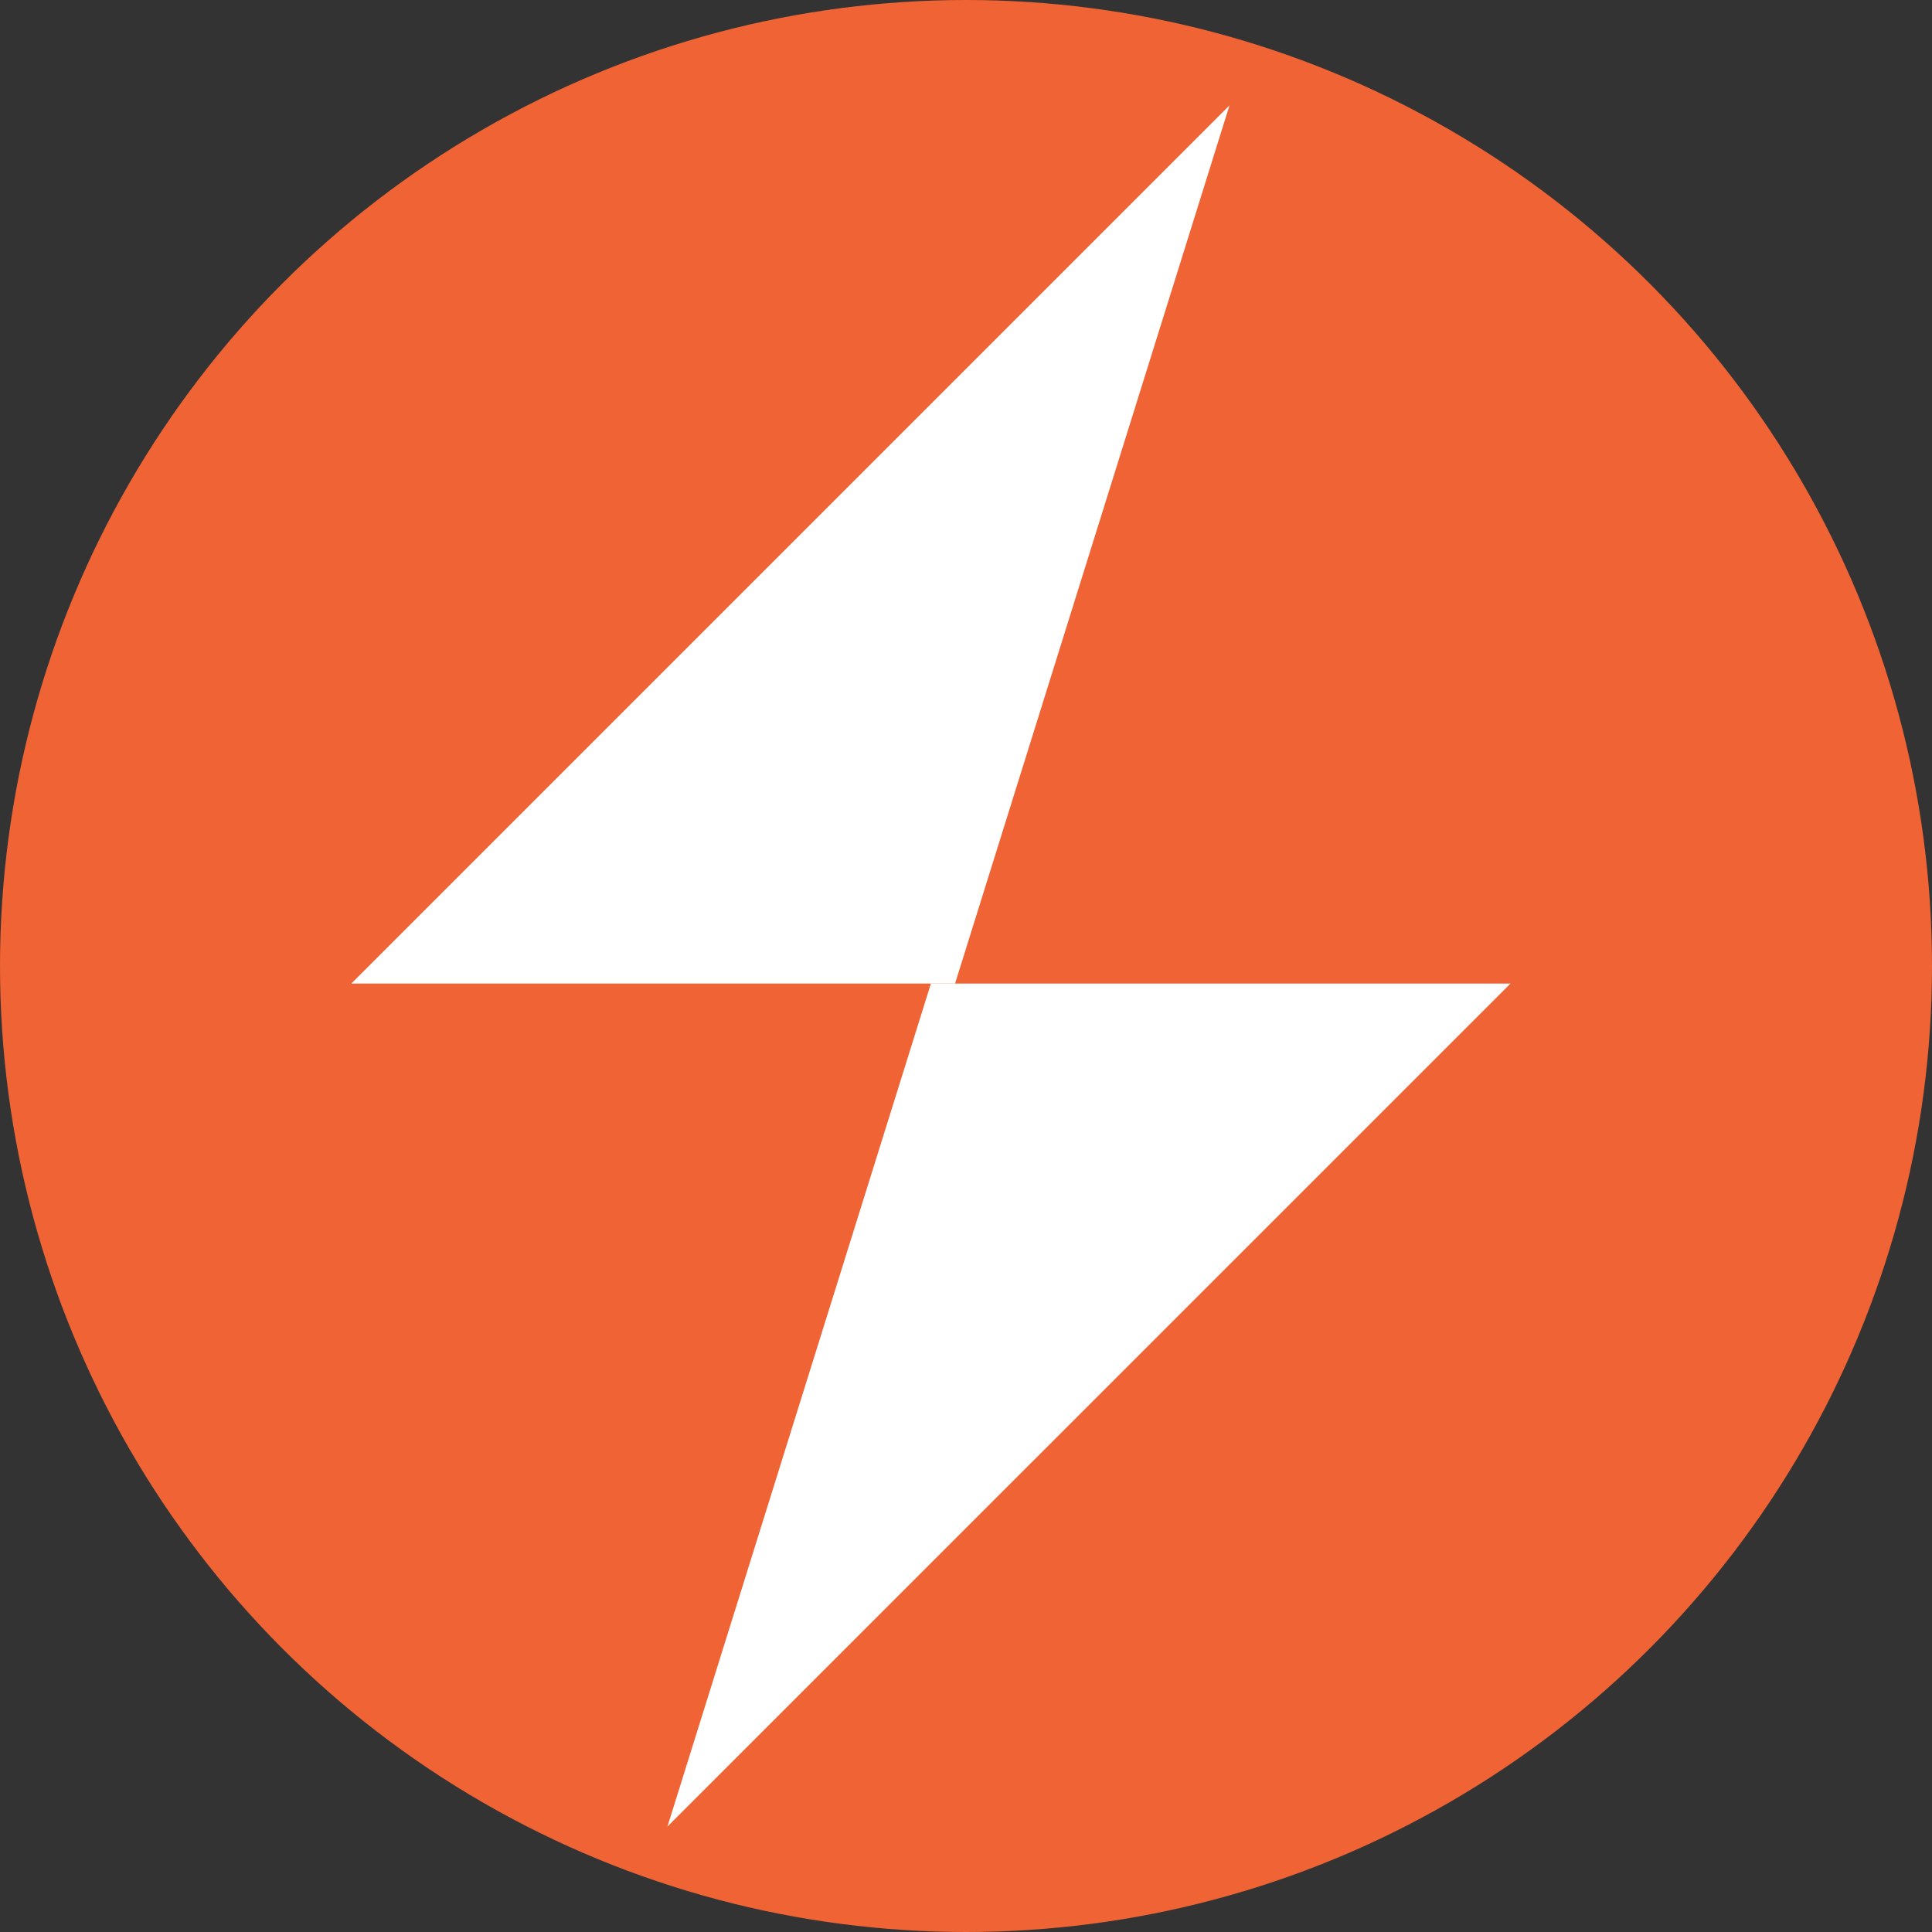 <svg width="60" height="60" viewBox="0 0 60 60" fill="none" xmlns="http://www.w3.org/2000/svg">
<rect x="0" y="0" width="60" height="60" fill="#333333" stroke="none"/>
<circle cx="30" cy="30" r="30" fill="#F06334"/>
<path d="M29.66 30.546L10.91 30.546L38.183 3.273L29.66 30.546Z" fill="white"/>
<path d="M28.91 30.546L46.909 30.546L20.727 56.727L28.91 30.546Z" fill="white"/>
</svg>
